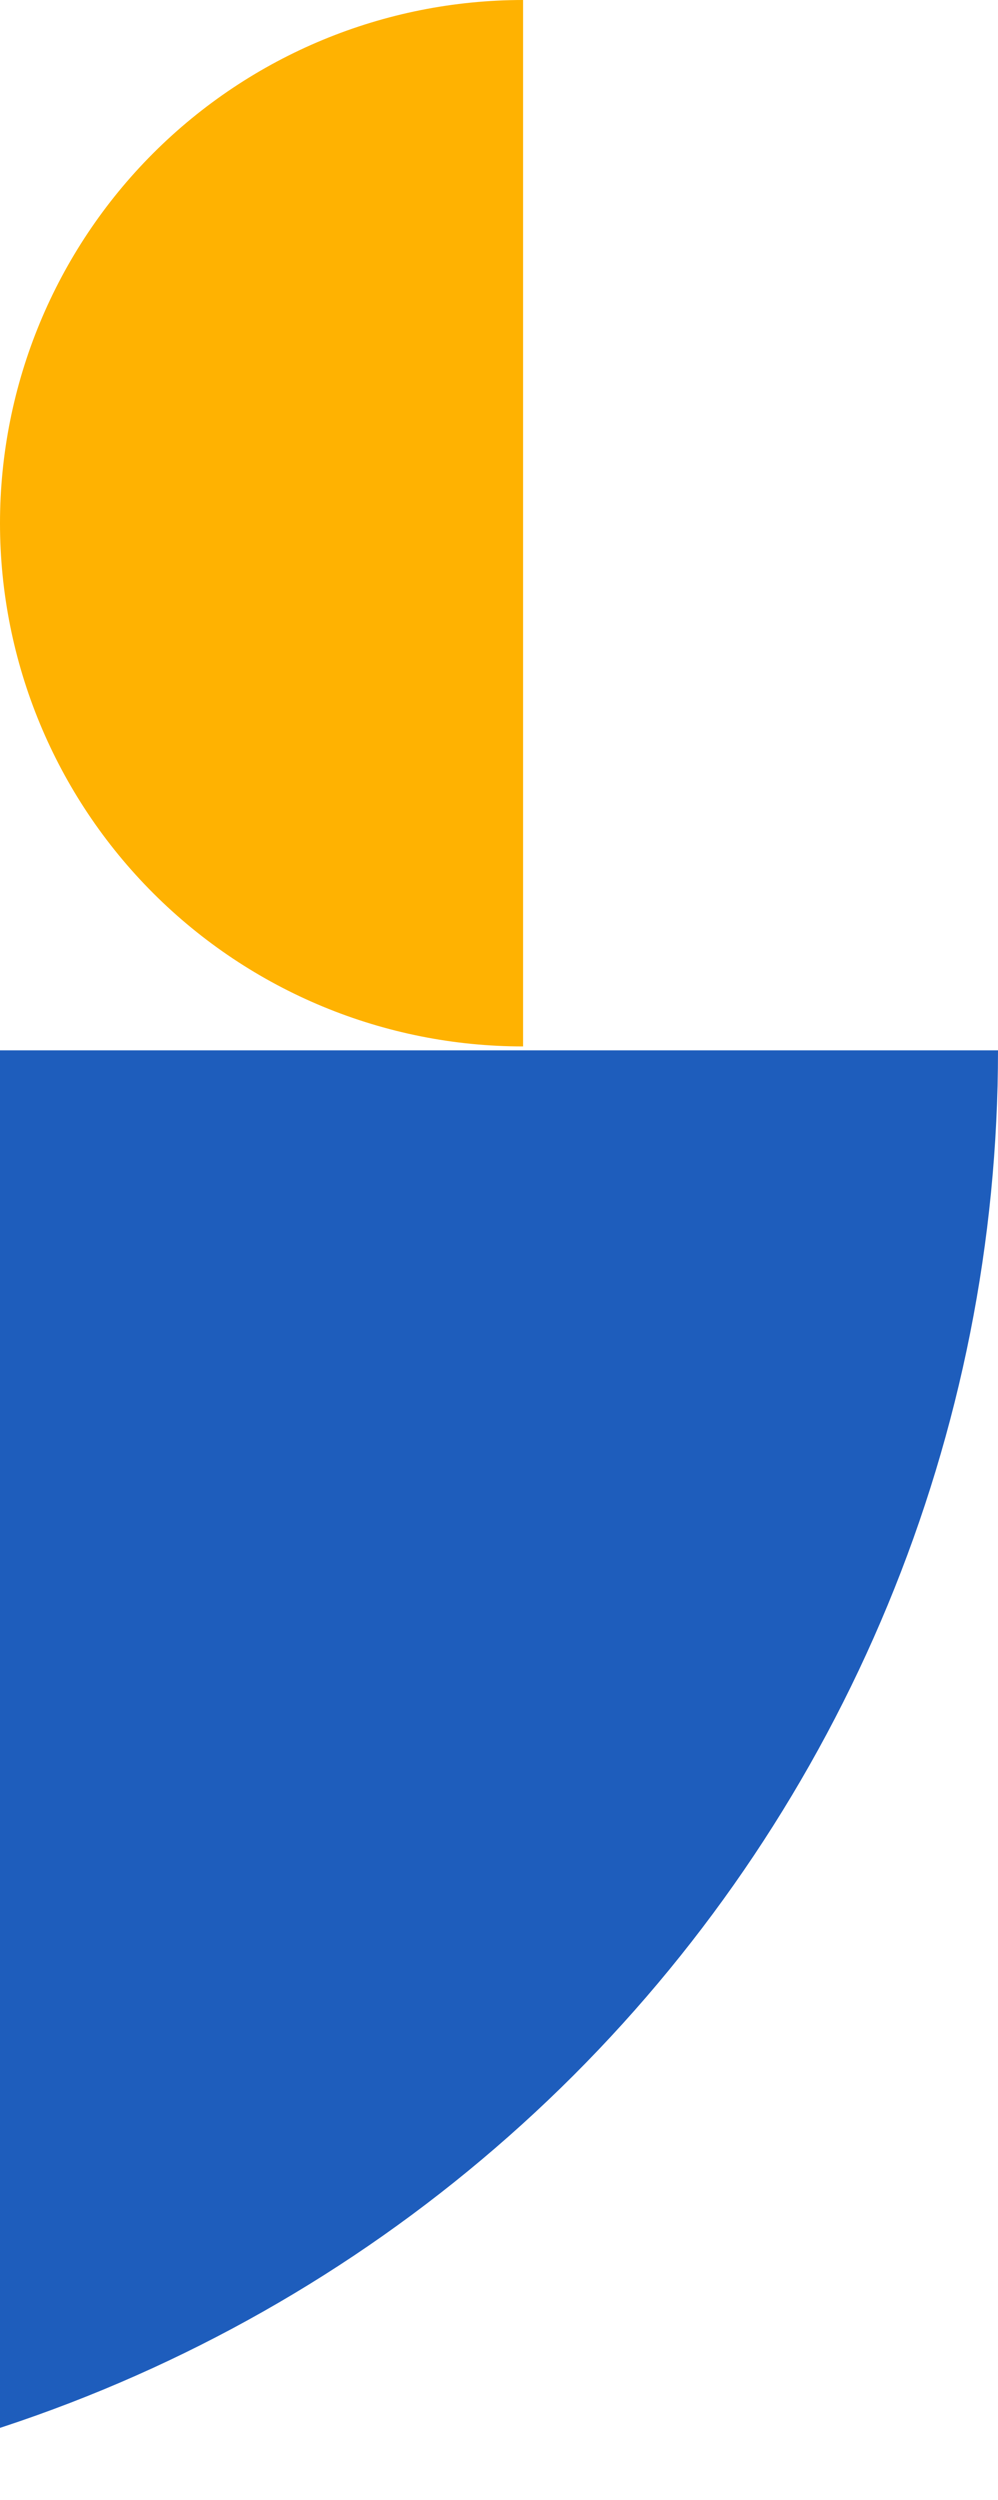 <svg width="115" height="288" viewBox="0 0 115 288" fill="none" xmlns="http://www.w3.org/2000/svg">
<path d="M115 121C115 142.931 110.68 164.647 102.288 184.908C93.895 205.17 81.594 223.579 66.087 239.087C50.579 254.594 32.169 266.895 11.908 275.288C-8.353 283.68 -30.069 288 -52 288L-52 172.255C-45.269 172.255 -38.604 170.93 -32.385 168.354C-26.167 165.778 -20.516 162.003 -15.757 157.243C-10.997 152.484 -7.222 146.833 -4.646 140.615C-2.07 134.396 -0.745 127.731 -0.745 121L115 121Z" fill="#1E5DBC"/>
<path d="M60.275 120.552C44.289 120.552 28.958 114.201 17.654 102.897C6.35 91.593 -0 76.262 -0 60.276C-0 44.29 6.35 28.958 17.654 17.654C28.958 6.35 44.289 3.11261e-06 60.275 0L60.275 60.276L60.275 120.552Z" fill="#FFB201"/>
</svg>
